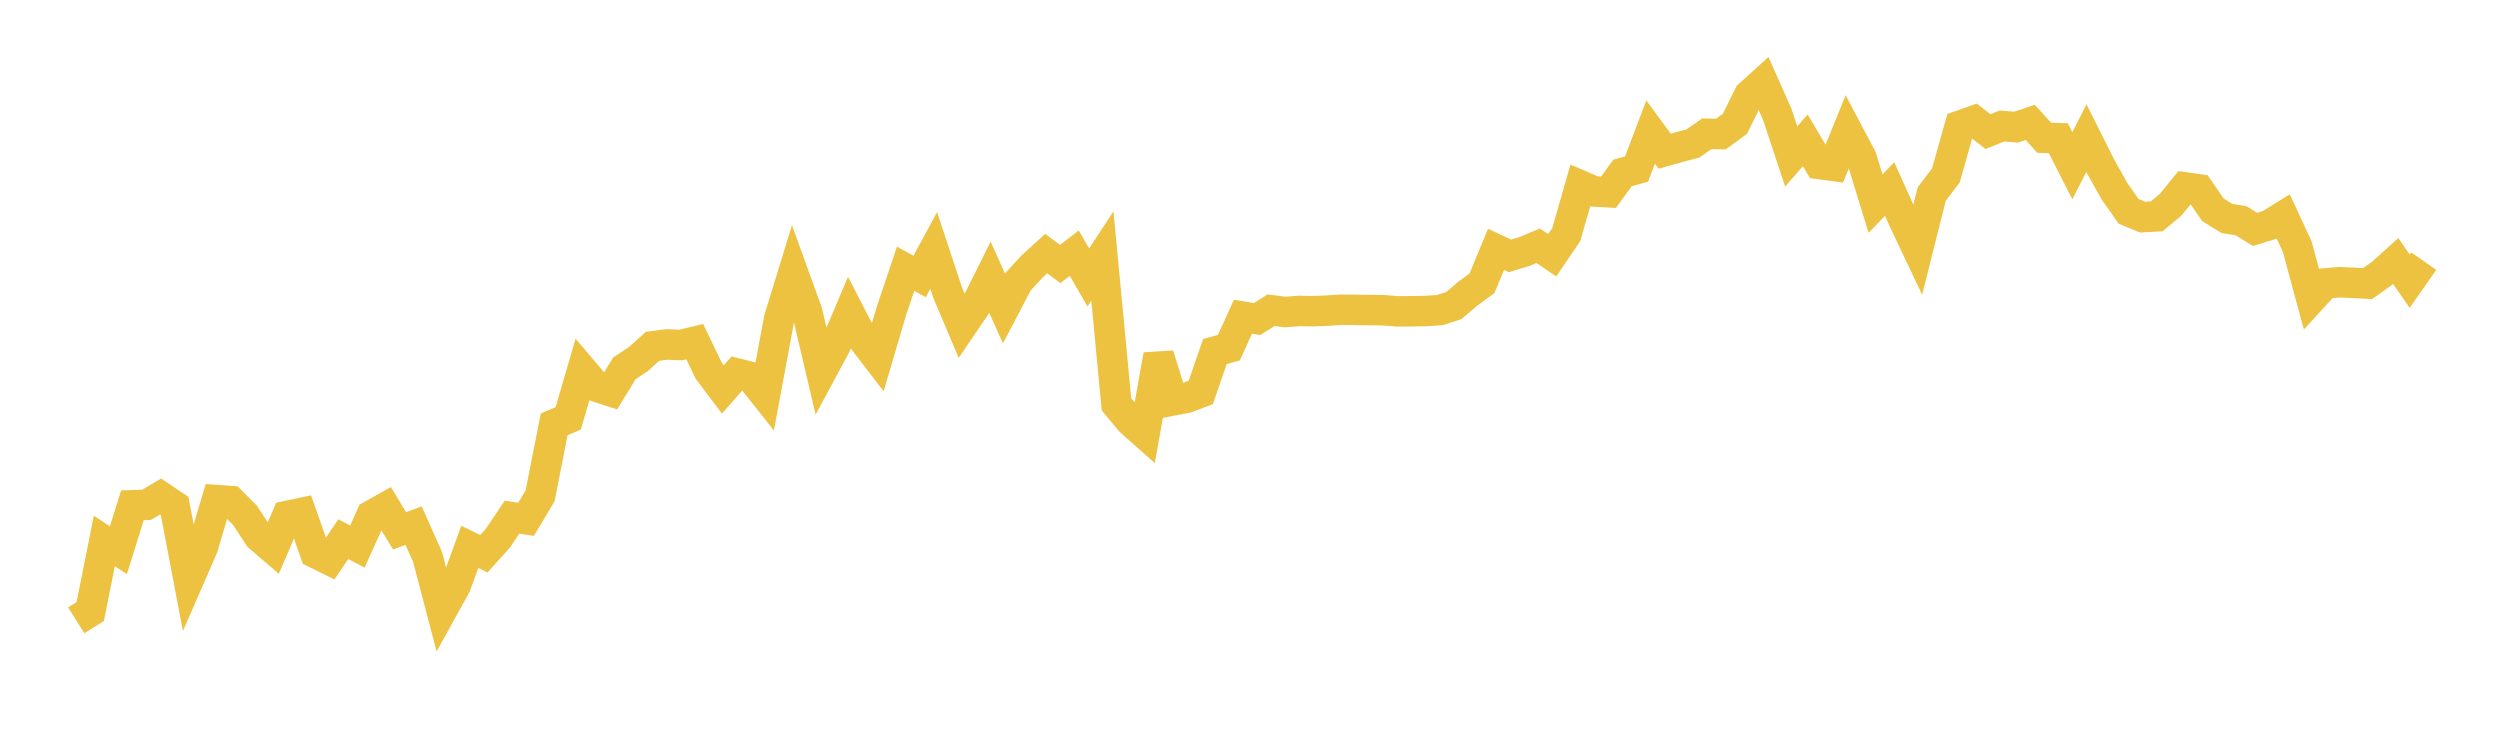 <svg width="164" height="48" xmlns="http://www.w3.org/2000/svg" xmlns:xlink="http://www.w3.org/1999/xlink"><path fill="none" stroke="rgb(237,194,64)" stroke-width="2" d="M5,40.693L5.922,40.115L6.844,35.486L7.766,36.098L8.689,33.146L9.611,33.117L10.533,32.572L11.455,33.191L12.377,38.032L13.299,35.916L14.222,32.808L15.144,32.872L16.066,33.8L16.988,35.204L17.91,35.996L18.832,33.848L19.754,33.653L20.677,36.274L21.599,36.73L22.521,35.367L23.443,35.856L24.365,33.813L25.287,33.296L26.21,34.824L27.132,34.483L28.054,36.552L28.976,40.067L29.898,38.397L30.82,35.876L31.743,36.327L32.665,35.3L33.587,33.928L34.509,34.064L35.431,32.527L36.353,27.836L37.275,27.445L38.198,24.28L39.12,25.365L40.042,25.663L40.964,24.16L41.886,23.548L42.808,22.72L43.731,22.595L44.653,22.634L45.575,22.413L46.497,24.331L47.419,25.551L48.341,24.5L49.263,24.731L50.186,25.896L51.108,20.924L52.03,17.925L52.952,20.471L53.874,24.403L54.796,22.692L55.719,20.511L56.641,22.3L57.563,23.502L58.485,20.374L59.407,17.631L60.329,18.136L61.251,16.427L62.174,19.221L63.096,21.398L64.018,20.041L64.94,18.186L65.862,20.24L66.784,18.481L67.707,17.477L68.629,16.636L69.551,17.318L70.473,16.608L71.395,18.203L72.317,16.798L73.24,26.526L74.162,27.627L75.084,28.448L76.006,23.286L76.928,26.27L77.85,26.093L78.772,25.744L79.695,23.062L80.617,22.805L81.539,20.776L82.461,20.93L83.383,20.35L84.305,20.47L85.228,20.398L86.15,20.414L87.072,20.377L87.994,20.317L88.916,20.33L89.838,20.34L90.76,20.351L91.683,20.425L92.605,20.418L93.527,20.401L94.449,20.345L95.371,20.047L96.293,19.259L97.216,18.589L98.138,16.356L99.06,16.786L99.982,16.507L100.904,16.12L101.826,16.746L102.749,15.382L103.671,12.163L104.593,12.559L105.515,12.613L106.437,11.345L107.359,11.091L108.281,8.662L109.204,9.919L110.126,9.658L111.048,9.416L111.97,8.775L112.892,8.794L113.814,8.118L114.737,6.245L115.659,5.407L116.581,7.483L117.503,10.263L118.425,9.207L119.347,10.761L120.269,10.884L121.192,8.612L122.114,10.355L123.036,13.359L123.958,12.399L124.88,14.446L125.802,16.391L126.725,12.72L127.647,11.516L128.569,8.246L129.491,7.918L130.413,8.634L131.335,8.263L132.257,8.34L133.18,8.03L134.102,9.039L135.024,9.065L135.946,10.871L136.868,9.061L137.79,10.903L138.713,12.552L139.635,13.861L140.557,14.243L141.479,14.195L142.401,13.422L143.323,12.292L144.246,12.422L145.168,13.766L146.09,14.332L147.012,14.479L147.934,15.049L148.856,14.763L149.778,14.192L150.701,16.189L151.623,19.6L152.545,18.592L153.467,18.514L154.389,18.555L155.311,18.605L156.234,17.95L157.156,17.119L158.078,18.449L159,17.132"></path></svg>
